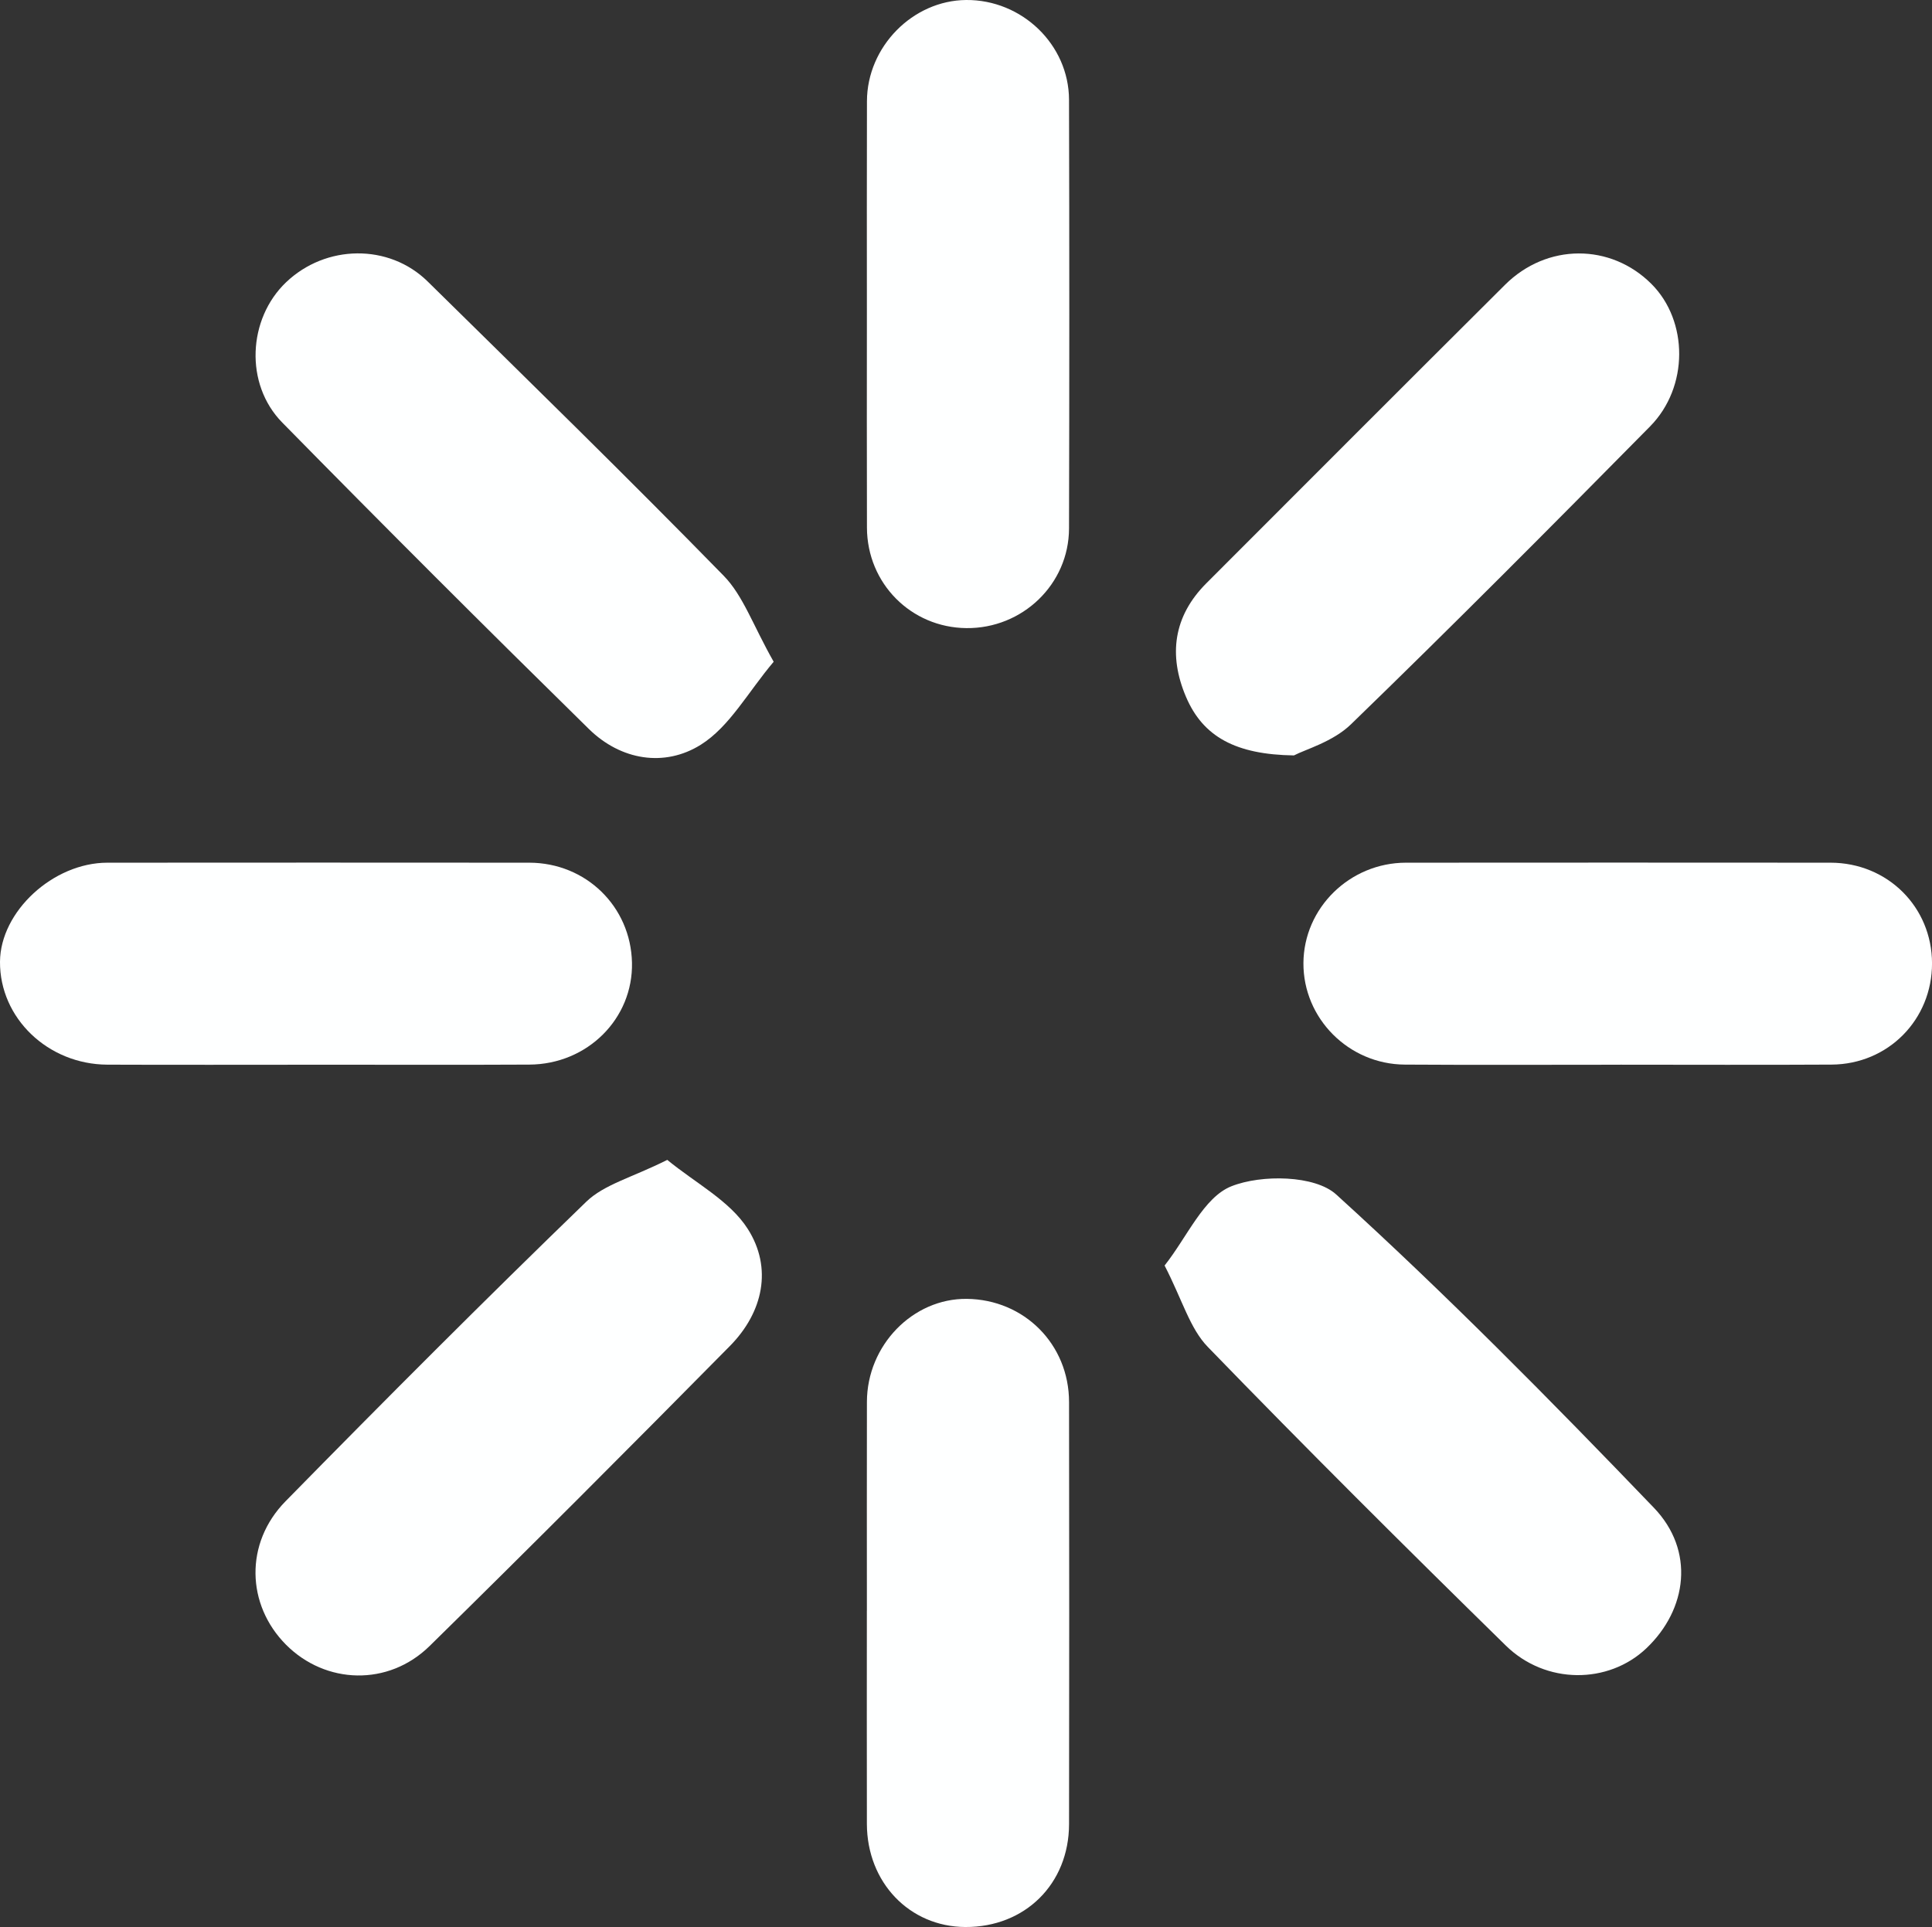   <svg xmlns="http://www.w3.org/2000/svg" viewBox="0 0 61.783 61.636" width="100%" style="vertical-align: middle; max-width: 100%; width: 100%;">
   <rect x="0" y="0" width="61.783" height="61.636" fill="#333333" stroke="none"/>
   <g>
    <g>
     <path d="M21.337,37.097c.9,.742,1.999,1.307,2.574,2.207,.798,1.248,.498,2.666-.571,3.749-3.179,3.22-6.374,6.425-9.602,9.595-1.321,1.297-3.328,1.227-4.592-.043-1.267-1.274-1.329-3.248-.015-4.587,3.169-3.23,6.364-6.434,9.616-9.58,.574-.556,1.472-.777,2.591-1.339Z" fill="rgb(254,255,255)">
     </path>
     <path d="M37.242,40.478c.725-.916,1.25-2.184,2.138-2.536,.963-.382,2.669-.356,3.35,.263,3.518,3.196,6.864,6.589,10.159,10.02,1.312,1.366,1.077,3.247-.244,4.499-1.21,1.146-3.212,1.163-4.492-.092-3.212-3.148-6.402-6.322-9.531-9.553-.572-.591-.813-1.502-1.38-2.602Z" fill="rgb(254,255,255)">
     </path>
     <path d="M24.741,21.166c-.821,.971-1.41,2.077-2.33,2.654-1.156,.725-2.555,.503-3.58-.504-3.297-3.238-6.567-6.504-9.805-9.801-1.211-1.233-1.099-3.318,.12-4.484,1.271-1.216,3.293-1.245,4.531-.027,3.171,3.121,6.357,6.23,9.466,9.412,.624,.639,.935,1.582,1.598,2.75Z" fill="rgb(254,255,255)">
     </path>
     <path d="M41.379,24.162c-1.858-.027-2.907-.593-3.452-1.873-.566-1.329-.406-2.576,.651-3.634,3.181-3.184,6.361-6.37,9.55-9.545,1.339-1.334,3.38-1.333,4.685-.026,1.179,1.181,1.198,3.294-.047,4.556-3.161,3.204-6.334,6.397-9.566,9.529-.576,.558-1.456,.801-1.821,.993Z" fill="rgb(254,255,255)">
     </path>
     <path d="M10.111,34.055c-2.225,0-4.449,.007-6.674-.002C1.528,34.045-.012,32.56,0,30.76c.011-1.605,1.698-3.166,3.434-3.167,4.497-.003,8.994-.004,13.491,0,1.814,.002,3.246,1.403,3.285,3.197,.039,1.787-1.422,3.252-3.282,3.261-2.272,.012-4.545,.003-6.817,.003Z" fill="rgb(254,255,255)">
     </path>
     <path d="M51.819,34.055c-2.299,0-4.598,.011-6.896-.004-1.799-.012-3.25-1.482-3.241-3.246,.009-1.763,1.48-3.21,3.278-3.212,4.526-.003,9.051-.004,13.577,0,1.824,.002,3.243,1.416,3.247,3.217,.003,1.8-1.4,3.23-3.212,3.241-2.251,.013-4.502,.003-6.752,.003Z" fill="rgb(254,255,255)">
     </path>
     <path d="M27.722,51.516c0-2.226-.004-4.452,.001-6.678,.004-1.809,1.467-3.312,3.194-3.294,1.836,.02,3.268,1.452,3.27,3.299,.007,4.5,.007,9,0,13.5-.003,1.917-1.412,3.302-3.318,3.292-1.786-.009-3.143-1.426-3.147-3.298-.005-2.274-.001-4.548-.001-6.822Z" fill="rgb(254,255,255)">
     </path>
     <path d="M27.722,10.057c0-2.274-.005-4.547,.002-6.821C27.729,1.494,29.189,.014,30.897,0c1.779-.014,3.284,1.424,3.289,3.19,.012,4.571,.012,9.143,0,13.714-.005,1.784-1.491,3.205-3.283,3.186-1.769-.018-3.173-1.429-3.179-3.213-.007-2.274-.002-4.547-.002-6.821Z" fill="rgb(254,255,255)">
     </path>
    </g>
   </g>
  </svg>
